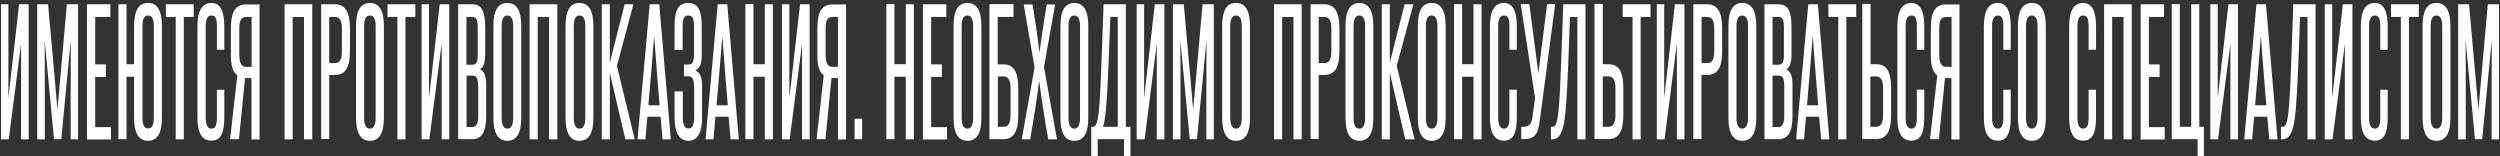<?xml version="1.0" encoding="UTF-8"?> <svg xmlns="http://www.w3.org/2000/svg" xmlns:xlink="http://www.w3.org/1999/xlink" version="1.1" id="ИМЕЮТСЯ_ПРОТИВОПОКАЗАНИЯ._НЕОБХОДИМО_ПРОКОНСУЛЬТИРОВАТЬСЯ_СО_СП_00000098204733973966278780000009762213361900619411_" x="0px" y="0px" viewBox="0 0 1518 95" style="enable-background:new 0 0 1518 95;" xml:space="preserve"><rect x="0" y="0" width="1518" height="95" fill="#333333" stroke="none"/> <style type="text/css"> .st0{fill:#FFFFFF;} </style> <g> <path class="st0" d="M0.6,84.6v-82h4.5v57l6.5-57h5.8v82h-4.6V26.5L5.3,84.6H0.6z"></path> <path class="st0" d="M42.9,84.6V59.8c0-12,0.1-23.4,0.1-35.5l-5.8,60.2h-4.4l-5.7-60.2c0.1,12,0.1,23.4,0.1,35.5v24.8h-4.6v-82h6.6 l5.7,64l5.7-64h6.8v82H42.9z"></path> <path class="st0" d="M52.8,84.6v-82H67v7.7h-9.2v28.8h6.5v7.6h-6.5v30.5h9.6v7.5H52.8z"></path> <path class="st0" d="M71.9,84.6v-82h4.9v36.4h4.6V15.7c0-9.3,2.9-13.9,8.5-13.9s8.4,4.7,8.4,13.9v55.9c0,9.3-2.8,13.9-8.4,13.9 s-8.5-4.7-8.5-13.9V46.6h-4.6v37.9H71.9z M93.4,15.7c0-4.1-1.1-6.3-3.4-6.3c-2.4,0-3.5,2.2-3.5,6.3v55.9c0,4.3,1.1,6.4,3.5,6.4 c2.3,0,3.4-2.1,3.4-6.4V15.7z"></path> <path class="st0" d="M106.7,84.6V10.3h-6V2.6h16.9v7.7h-6v74.3H106.7z"></path> <path class="st0" d="M131.7,54.5h4.5v16.9c0,9.6-2.3,14-7.8,14c-5.7,0-8.5-4.6-8.5-13.8V15.9c0-9.5,2.9-14.1,8.5-14.1 c5.2,0,7.8,4.7,7.8,13.9v14.5h-4.5V15.8c0-4.4-0.8-6.4-3.3-6.4c-2.3,0-3.5,2.1-3.5,6.4v55.8c0,4.3,1.2,6.5,3.5,6.5 c2.4,0,3.3-2.1,3.3-6.5V54.5z"></path> <path class="st0" d="M139.7,84.6c1.4-12.9,3-25.9,4.4-38.8c-2.7-2.1-3.9-5.9-3.9-12V17.4c0-10.8,3.1-14.7,9.3-14.7h8.1v82h-4.9 V47.4h-2.9c-0.5,0-0.8,0-1-0.1l-3.7,37.2H139.7z M145.3,32.8c0,5,1,7.8,4.2,7.8h3.3V10.3h-3.2c-3.1,0-4.3,1.9-4.3,7.1V32.8z"></path> <path class="st0" d="M184.6,84.6V10.3h-6.9v74.3h-4.9v-82h16.8v82H184.6z"></path> <path class="st0" d="M195,84.6v-82h8.3c6.2,0,9.2,4.5,9.2,14.8v13.4c0,10.4-2.9,14.7-9.1,14.7h-3.5v38.9H195z M207.6,17.5 c0-4.9-1.2-7.2-4.3-7.2h-3.4v28h3.5c2.9,0,4.2-2.1,4.2-7.2V17.5z"></path> <path class="st0" d="M216.2,15.7c0-9.3,2.8-13.9,8.4-13.9c5.7,0,8.5,4.7,8.5,13.9v55.9c0,9.3-2.8,13.9-8.5,13.9 c-5.6,0-8.4-4.7-8.4-13.9V15.7z M228.1,15.7c0-4.2-1.2-6.3-3.5-6.3c-2.3,0-3.5,2.1-3.5,6.3v55.9c0,4.3,1.2,6.5,3.5,6.5 c2.3,0,3.5-2.2,3.5-6.5V15.7z"></path> <path class="st0" d="M241.3,84.6V10.3h-6V2.6h16.9v7.7h-6v74.3H241.3z"></path> <path class="st0" d="M256,84.6v-82h4.5v57l6.5-57h5.8v82h-4.6V26.5l-7.5,58.1H256z"></path> <path class="st0" d="M278.2,84.6v-82h8.5c5.7,0,7.9,4.1,7.9,14v16.4c0,5.1-1.1,8.2-3.3,9.1c2.1,0.7,3.9,3.1,3.9,9.1v19.5 c0,9.7-2.9,13.8-8.6,13.8H278.2z M290.1,16.6c0-4.7-0.9-6.3-3.3-6.3h-3.6v29h3.6c2.3,0,3.3-1.6,3.3-5.5V16.6z M290.3,52.5 c0-4.7-0.7-6.6-3.4-6.6h-3.6v31.2h3.6c2.3,0,3.5-2.1,3.5-6.4V52.5z"></path> <path class="st0" d="M299.6,15.7c0-9.3,2.8-13.9,8.4-13.9c5.7,0,8.5,4.7,8.5,13.9v55.9c0,9.3-2.8,13.9-8.5,13.9 c-5.6,0-8.4-4.7-8.4-13.9V15.7z M311.6,15.7c0-4.2-1.2-6.3-3.5-6.3c-2.3,0-3.5,2.1-3.5,6.3v55.9c0,4.3,1.2,6.5,3.5,6.5 c2.3,0,3.5-2.2,3.5-6.5V15.7z"></path> <path class="st0" d="M333.4,84.6V10.3h-6.9v74.3h-4.9v-82h16.8v82H333.4z"></path> <path class="st0" d="M343.4,15.7c0-9.3,2.8-13.9,8.4-13.9c5.7,0,8.5,4.7,8.5,13.9v55.9c0,9.3-2.8,13.9-8.5,13.9 c-5.6,0-8.4-4.7-8.4-13.9V15.7z M355.4,15.7c0-4.2-1.2-6.3-3.5-6.3c-2.3,0-3.5,2.1-3.5,6.3v55.9c0,4.3,1.2,6.5,3.5,6.5 c2.3,0,3.5-2.2,3.5-6.5V15.7z"></path> <path class="st0" d="M379.7,84.6l-9.4-40.3v40.3h-4.9v-82h4.9V38l9-35.4h5.3L374.6,40l10.8,44.6H379.7z"></path> <path class="st0" d="M402.3,84.6l-1.2-13.7h-8l-1.2,13.7h-4.8l7.4-82h5.8l7,82H402.3z M400.5,63.9c-1.1-14-2.3-27.6-3.3-42 c-1.1,14.4-2.3,28-3.5,42H400.5z"></path> <path class="st0" d="M421.4,52.8c0-4.4-0.7-6.5-3.6-6.5h-2.5v-7.1h2.8c2.7,0,3.3-2.2,3.3-6.5V15.9c0-4.5-0.8-6.5-3.5-6.5 c-2.6,0-3.4,2-3.4,6.5v14.4h-4.9V15.9c0-10,2.5-14.1,8.3-14.1c5.7,0,8.2,4.2,8.2,14.2v17.6c0,5.3-1.3,7.8-3.8,9.3 c2.4,0.9,4,3.3,4,9.3v19.4c0,8.4-2.6,13.9-8.3,13.9c-5.7,0-8.4-5.5-8.4-13.8V55.5h5v16.1c0,4,1,6.4,3.4,6.4c2.5,0,3.5-2.4,3.5-6.5 V52.8z"></path> <path class="st0" d="M443.6,84.6l-1.2-13.7h-8l-1.2,13.7h-4.8l7.4-82h5.8l7,82H443.6z M441.9,63.9c-1.1-14-2.3-27.6-3.3-42 c-1.1,14.4-2.3,28-3.5,42H441.9z"></path> <path class="st0" d="M464.4,84.6V46.6h-6.9v37.9h-4.9v-82h4.9v36.5h6.9V2.6h4.9v82H464.4z"></path> <path class="st0" d="M474.8,84.6v-82h4.5v57l6.5-57h5.8v82H487V26.5l-7.5,58.1H474.8z"></path> <path class="st0" d="M495.8,84.6c1.4-12.9,3-25.9,4.4-38.8c-2.7-2.1-3.9-5.9-3.9-12V17.4c0-10.8,3.1-14.7,9.3-14.7h8.1v82h-4.9 V47.4h-2.9c-0.5,0-0.8,0-1-0.1l-3.7,37.2H495.8z M501.3,32.8c0,5,1,7.8,4.2,7.8h3.3V10.3h-3.2c-3.1,0-4.3,1.9-4.3,7.1V32.8z"></path> <path class="st0" d="M518.9,84.6V72.1h4.6v12.4H518.9z"></path> <path class="st0" d="M550,84.6V46.6h-6.9v37.9h-4.9v-82h4.9v36.5h6.9V2.6h4.9v82H550z"></path> <path class="st0" d="M560.4,84.6v-82h14.2v7.7h-9.2v28.8h6.5v7.6h-6.5v30.5h9.6v7.5H560.4z"></path> <path class="st0" d="M579,15.7c0-9.3,2.8-13.9,8.4-13.9c5.7,0,8.5,4.7,8.5,13.9v55.9c0,9.3-2.8,13.9-8.5,13.9 c-5.6,0-8.4-4.7-8.4-13.9V15.7z M590.9,15.7c0-4.2-1.2-6.3-3.5-6.3c-2.3,0-3.5,2.1-3.5,6.3v55.9c0,4.3,1.2,6.5,3.5,6.5 c2.3,0,3.5-2.2,3.5-6.5V15.7z"></path> <path class="st0" d="M615.4,2.6v7.7h-9.6v28.8h3.5c6.2,0,9,4.4,9,14.7v15.9c0,10.4-2.9,14.8-9.1,14.8h-8.4v-82H615.4z M613.6,53.5 c0-4.8-1.4-7.1-4.2-7.1h-3.5V77h3.5c2.9,0,4.2-2.3,4.2-7.2V53.5z"></path> <path class="st0" d="M636.5,84.6c-2.1-11.3-5-31.1-5.5-35.5c-0.5,4.6-3.4,24.2-5.5,35.5h-5.1l7.8-43.7l-6.6-38.2h5.3 c1.6,8.9,3.8,24.7,4.3,29.4c0.5-4.7,2.8-20.5,4.4-29.4h5.1l-6.8,38l7.9,43.9H636.5z"></path> <path class="st0" d="M643.9,15.7c0-9.3,2.8-13.9,8.4-13.9c5.7,0,8.5,4.7,8.5,13.9v55.9c0,9.3-2.8,13.9-8.5,13.9 c-5.6,0-8.4-4.7-8.4-13.9V15.7z M655.8,15.7c0-4.2-1.2-6.3-3.5-6.3c-2.3,0-3.5,2.1-3.5,6.3v55.9c0,4.3,1.2,6.5,3.5,6.5 c2.3,0,3.5-2.2,3.5-6.5V15.7z"></path> <path class="st0" d="M662.6,95.5V77h1.1c1.3,0,2.1-1.1,2.9-5c0.8-4.4,1.4-12,2.2-33.5l1.3-35.9h13.5V77h2.8v18.5h-3.9v-11h-16v11 H662.6z M678.7,77V10.3h-4.5l-1.1,28.6c-0.9,23.8-2.1,35.6-3.4,38.1H678.7z"></path> <path class="st0" d="M690.2,84.6v-82h4.5v57l6.5-57h5.8v82h-4.6V26.5L695,84.6H690.2z"></path> <path class="st0" d="M732.5,84.6V59.8c0-12,0.1-23.4,0.1-35.5l-5.8,60.2h-4.4l-5.7-60.2c0.1,12,0.1,23.4,0.1,35.5v24.8h-4.6v-82 h6.6l5.7,64l5.7-64h6.8v82H732.5z"></path> <path class="st0" d="M742.1,15.7c0-9.3,2.8-13.9,8.4-13.9c5.7,0,8.5,4.7,8.5,13.9v55.9c0,9.3-2.8,13.9-8.5,13.9 c-5.6,0-8.4-4.7-8.4-13.9V15.7z M754,15.7c0-4.2-1.2-6.3-3.5-6.3c-2.3,0-3.5,2.1-3.5,6.3v55.9c0,4.3,1.2,6.5,3.5,6.5 c2.3,0,3.5-2.2,3.5-6.5V15.7z"></path> <path class="st0" d="M785.4,84.6V10.3h-6.9v74.3h-4.9v-82h16.8v82H785.4z"></path> <path class="st0" d="M795.8,84.6v-82h8.3c6.2,0,9.2,4.5,9.2,14.8v13.4c0,10.4-2.9,14.7-9.1,14.7h-3.5v38.9H795.8z M808.4,17.5 c0-4.9-1.2-7.2-4.3-7.2h-3.4v28h3.5c2.9,0,4.2-2.1,4.2-7.2V17.5z"></path> <path class="st0" d="M817,15.7c0-9.3,2.8-13.9,8.4-13.9c5.7,0,8.5,4.7,8.5,13.9v55.9c0,9.3-2.8,13.9-8.5,13.9 c-5.6,0-8.4-4.7-8.4-13.9V15.7z M828.9,15.7c0-4.2-1.2-6.3-3.5-6.3c-2.3,0-3.5,2.1-3.5,6.3v55.9c0,4.3,1.2,6.5,3.5,6.5 c2.3,0,3.5-2.2,3.5-6.5V15.7z"></path> <path class="st0" d="M853.3,84.6l-9.4-40.3v40.3H839v-82h4.9V38l9-35.4h5.3L848.1,40l10.8,44.6H853.3z"></path> <path class="st0" d="M860.9,15.7c0-9.3,2.8-13.9,8.4-13.9c5.7,0,8.5,4.7,8.5,13.9v55.9c0,9.3-2.8,13.9-8.5,13.9 c-5.6,0-8.4-4.7-8.4-13.9V15.7z M872.8,15.7c0-4.2-1.2-6.3-3.5-6.3c-2.3,0-3.5,2.1-3.5,6.3v55.9c0,4.3,1.2,6.5,3.5,6.5 c2.3,0,3.5-2.2,3.5-6.5V15.7z"></path> <path class="st0" d="M894.7,84.6V46.6h-6.9v37.9h-4.9v-82h4.9v36.5h6.9V2.6h4.9v82H894.7z"></path> <path class="st0" d="M916.5,54.5h4.5v16.9c0,9.6-2.3,14-7.8,14c-5.7,0-8.5-4.6-8.5-13.8V15.9c0-9.5,2.9-14.1,8.5-14.1 c5.2,0,7.8,4.7,7.8,13.9v14.5h-4.5V15.8c0-4.4-0.8-6.4-3.3-6.4c-2.3,0-3.5,2.1-3.5,6.4v55.8c0,4.3,1.2,6.5,3.5,6.5 c2.4,0,3.3-2.1,3.3-6.5V54.5z"></path> <path class="st0" d="M935.1,72.2c-1.3,10.1-3.3,12.3-10.7,12.3h-0.7V77h0.7c3.5,0,5.5-0.8,6.2-6.5l1.5-11l-8.7-57h5.2l5.5,42 l5.3-42h4.9L935.1,72.2z"></path> <path class="st0" d="M941.7,84.6V77h0.7c1.4,0,2.5-0.5,3.3-5c0.8-4.1,1.4-11.8,2.2-33.5l1.3-35.9h13.5v82h-4.9V10.3h-4.5l-1.1,29.4 c-1,25.8-2.1,33.2-2.7,35.8c-1.4,6.8-3.8,9.1-6.9,9.1H941.7z"></path> <path class="st0" d="M973.2,2.6v36.4h3.5c6.2,0,9,4.4,9,14.7v15.9c0,10.4-2.9,14.8-9.1,14.8h-8.4v-82H973.2z M980.9,53.5 c0-4.8-1.4-7.1-4.2-7.1h-3.5V77h3.5c2.9,0,4.2-2.3,4.2-7.2V53.5z"></path> <path class="st0" d="M991.3,84.6V10.3h-6V2.6h16.9v7.7h-6v74.3H991.3z"></path> <path class="st0" d="M1006,84.6v-82h4.5v57l6.5-57h5.8v82h-4.6V26.5l-7.5,58.1H1006z"></path> <path class="st0" d="M1028.2,84.6v-82h8.3c6.2,0,9.2,4.5,9.2,14.8v13.4c0,10.4-2.9,14.7-9.1,14.7h-3.5v38.9H1028.2z M1040.9,17.5 c0-4.9-1.2-7.2-4.3-7.2h-3.4v28h3.5c2.9,0,4.2-2.1,4.2-7.2V17.5z"></path> <path class="st0" d="M1049.5,15.7c0-9.3,2.8-13.9,8.4-13.9c5.7,0,8.5,4.7,8.5,13.9v55.9c0,9.3-2.8,13.9-8.5,13.9 c-5.6,0-8.4-4.7-8.4-13.9V15.7z M1061.4,15.7c0-4.2-1.2-6.3-3.5-6.3c-2.3,0-3.5,2.1-3.5,6.3v55.9c0,4.3,1.2,6.5,3.5,6.5 c2.3,0,3.5-2.2,3.5-6.5V15.7z"></path> <path class="st0" d="M1071.4,84.6v-82h8.5c5.7,0,7.9,4.1,7.9,14v16.4c0,5.1-1.1,8.2-3.3,9.1c2.1,0.7,3.9,3.1,3.9,9.1v19.5 c0,9.7-2.9,13.8-8.6,13.8H1071.4z M1083.2,16.6c0-4.7-0.9-6.3-3.3-6.3h-3.6v29h3.6c2.3,0,3.3-1.6,3.3-5.5V16.6z M1083.4,52.5 c0-4.7-0.7-6.6-3.5-6.6h-3.6v31.2h3.6c2.3,0,3.5-2.1,3.5-6.4V52.5z"></path> <path class="st0" d="M1105.8,84.6l-1.2-13.7h-8l-1.2,13.7h-4.8l7.4-82h5.8l7,82H1105.8z M1104,63.9c-1.1-14-2.3-27.6-3.3-42 c-1.1,14.4-2.3,28-3.5,42H1104z"></path> <path class="st0" d="M1116.2,84.6V10.3h-6V2.6h16.9v7.7h-6v74.3H1116.2z"></path> <path class="st0" d="M1135.8,2.6v36.4h3.5c6.2,0,9,4.4,9,14.7v15.9c0,10.4-2.9,14.8-9.1,14.8h-8.4v-82H1135.8z M1143.4,53.5 c0-4.8-1.4-7.1-4.2-7.1h-3.5V77h3.5c2.9,0,4.2-2.3,4.2-7.2V53.5z"></path> <path class="st0" d="M1163.9,54.5h4.5v16.9c0,9.6-2.3,14-7.8,14c-5.7,0-8.5-4.6-8.5-13.8V15.9c0-9.5,2.9-14.1,8.5-14.1 c5.2,0,7.8,4.7,7.8,13.9v14.5h-4.5V15.8c0-4.4-0.8-6.4-3.3-6.4c-2.3,0-3.5,2.1-3.5,6.4v55.8c0,4.3,1.2,6.5,3.5,6.5 c2.4,0,3.3-2.1,3.3-6.5V54.5z"></path> <path class="st0" d="M1171.9,84.6c1.4-12.9,3-25.9,4.4-38.8c-2.7-2.1-3.9-5.9-3.9-12V17.4c0-10.8,3.1-14.7,9.3-14.7h8.1v82h-4.9 V47.4h-2.9c-0.5,0-0.8,0-1-0.1l-3.7,37.2H1171.9z M1177.5,32.8c0,5,1,7.8,4.2,7.8h3.3V10.3h-3.2c-3.1,0-4.3,1.9-4.3,7.1V32.8z"></path> <path class="st0" d="M1216.4,54.5h4.5v16.9c0,9.6-2.3,14-7.8,14c-5.7,0-8.5-4.6-8.5-13.8V15.9c0-9.5,2.9-14.1,8.5-14.1 c5.2,0,7.8,4.7,7.8,13.9v14.5h-4.5V15.8c0-4.4-0.8-6.4-3.3-6.4c-2.3,0-3.5,2.1-3.5,6.4v55.8c0,4.3,1.2,6.5,3.5,6.5 c2.4,0,3.3-2.1,3.3-6.5V54.5z"></path> <path class="st0" d="M1225.3,15.7c0-9.3,2.8-13.9,8.4-13.9c5.7,0,8.5,4.7,8.5,13.9v55.9c0,9.3-2.8,13.9-8.5,13.9 c-5.6,0-8.4-4.7-8.4-13.9V15.7z M1237.2,15.7c0-4.2-1.2-6.3-3.5-6.3c-2.3,0-3.5,2.1-3.5,6.3v55.9c0,4.3,1.2,6.5,3.5,6.5 c2.3,0,3.5-2.2,3.5-6.5V15.7z"></path> <path class="st0" d="M1268.2,54.5h4.5v16.9c0,9.6-2.3,14-7.8,14c-5.7,0-8.5-4.6-8.5-13.8V15.9c0-9.5,2.9-14.1,8.5-14.1 c5.2,0,7.8,4.7,7.8,13.9v14.5h-4.5V15.8c0-4.4-0.8-6.4-3.3-6.4c-2.3,0-3.5,2.1-3.5,6.4v55.8c0,4.3,1.2,6.5,3.5,6.5 c2.4,0,3.3-2.1,3.3-6.5V54.5z"></path> <path class="st0" d="M1289.4,84.6V10.3h-6.9v74.3h-4.9v-82h16.8v82H1289.4z"></path> <path class="st0" d="M1299.8,84.6v-82h14.2v7.7h-9.2v28.8h6.5v7.6h-6.5v30.5h9.6v7.5H1299.8z"></path> <path class="st0" d="M1334.4,95.5v-11h-15.7v-82h4.9V77h6.9V2.6h4.9V77h2.8v18.5H1334.4z"></path> <path class="st0" d="M1342.1,84.6v-82h4.5v57l6.5-57h5.8v82h-4.6V26.5l-7.5,58.1H1342.1z"></path> <path class="st0" d="M1377.9,84.6l-1.2-13.7h-8l-1.2,13.7h-4.8l7.4-82h5.8l7,82H1377.9z M1376.1,63.9c-1.1-14-2.3-27.6-3.3-42 c-1.1,14.4-2.3,28-3.5,42H1376.1z"></path> <path class="st0" d="M1385,84.6V77h0.7c1.4,0,2.5-0.5,3.3-5c0.8-4.1,1.4-11.8,2.2-33.5l1.3-35.9h13.5v82h-4.9V10.3h-4.5l-1.1,29.4 c-1,25.8-2.1,33.2-2.7,35.8c-1.4,6.8-3.8,9.1-6.9,9.1H1385z"></path> <path class="st0" d="M1411.6,84.6v-82h4.5v57l6.5-57h5.8v82h-4.6V26.5l-7.5,58.1H1411.6z"></path> <path class="st0" d="M1445.3,54.5h4.5v16.9c0,9.6-2.3,14-7.8,14c-5.7,0-8.5-4.6-8.5-13.8V15.9c0-9.5,2.9-14.1,8.5-14.1 c5.2,0,7.8,4.7,7.8,13.9v14.5h-4.5V15.8c0-4.4-0.8-6.4-3.3-6.4c-2.3,0-3.5,2.1-3.5,6.4v55.8c0,4.3,1.2,6.5,3.5,6.5 c2.4,0,3.3-2.1,3.3-6.5V54.5z"></path> <path class="st0" d="M1457.8,84.6V10.3h-6V2.6h16.9v7.7h-6v74.3H1457.8z"></path> <path class="st0" d="M1471,15.7c0-9.3,2.8-13.9,8.4-13.9c5.7,0,8.5,4.7,8.5,13.9v55.9c0,9.3-2.8,13.9-8.5,13.9 c-5.6,0-8.4-4.7-8.4-13.9V15.7z M1482.9,15.7c0-4.2-1.2-6.3-3.5-6.3c-2.3,0-3.5,2.1-3.5,6.3v55.9c0,4.3,1.2,6.5,3.5,6.5 c2.3,0,3.5-2.2,3.5-6.5V15.7z"></path> <path class="st0" d="M1512.9,84.6V59.8c0-12,0.1-23.4,0.1-35.5l-5.8,60.2h-4.4l-5.7-60.2c0.1,12,0.1,23.4,0.1,35.5v24.8h-4.6v-82 h6.6l5.7,64l5.7-64h6.8v82H1512.9z"></path> </g> </svg> 